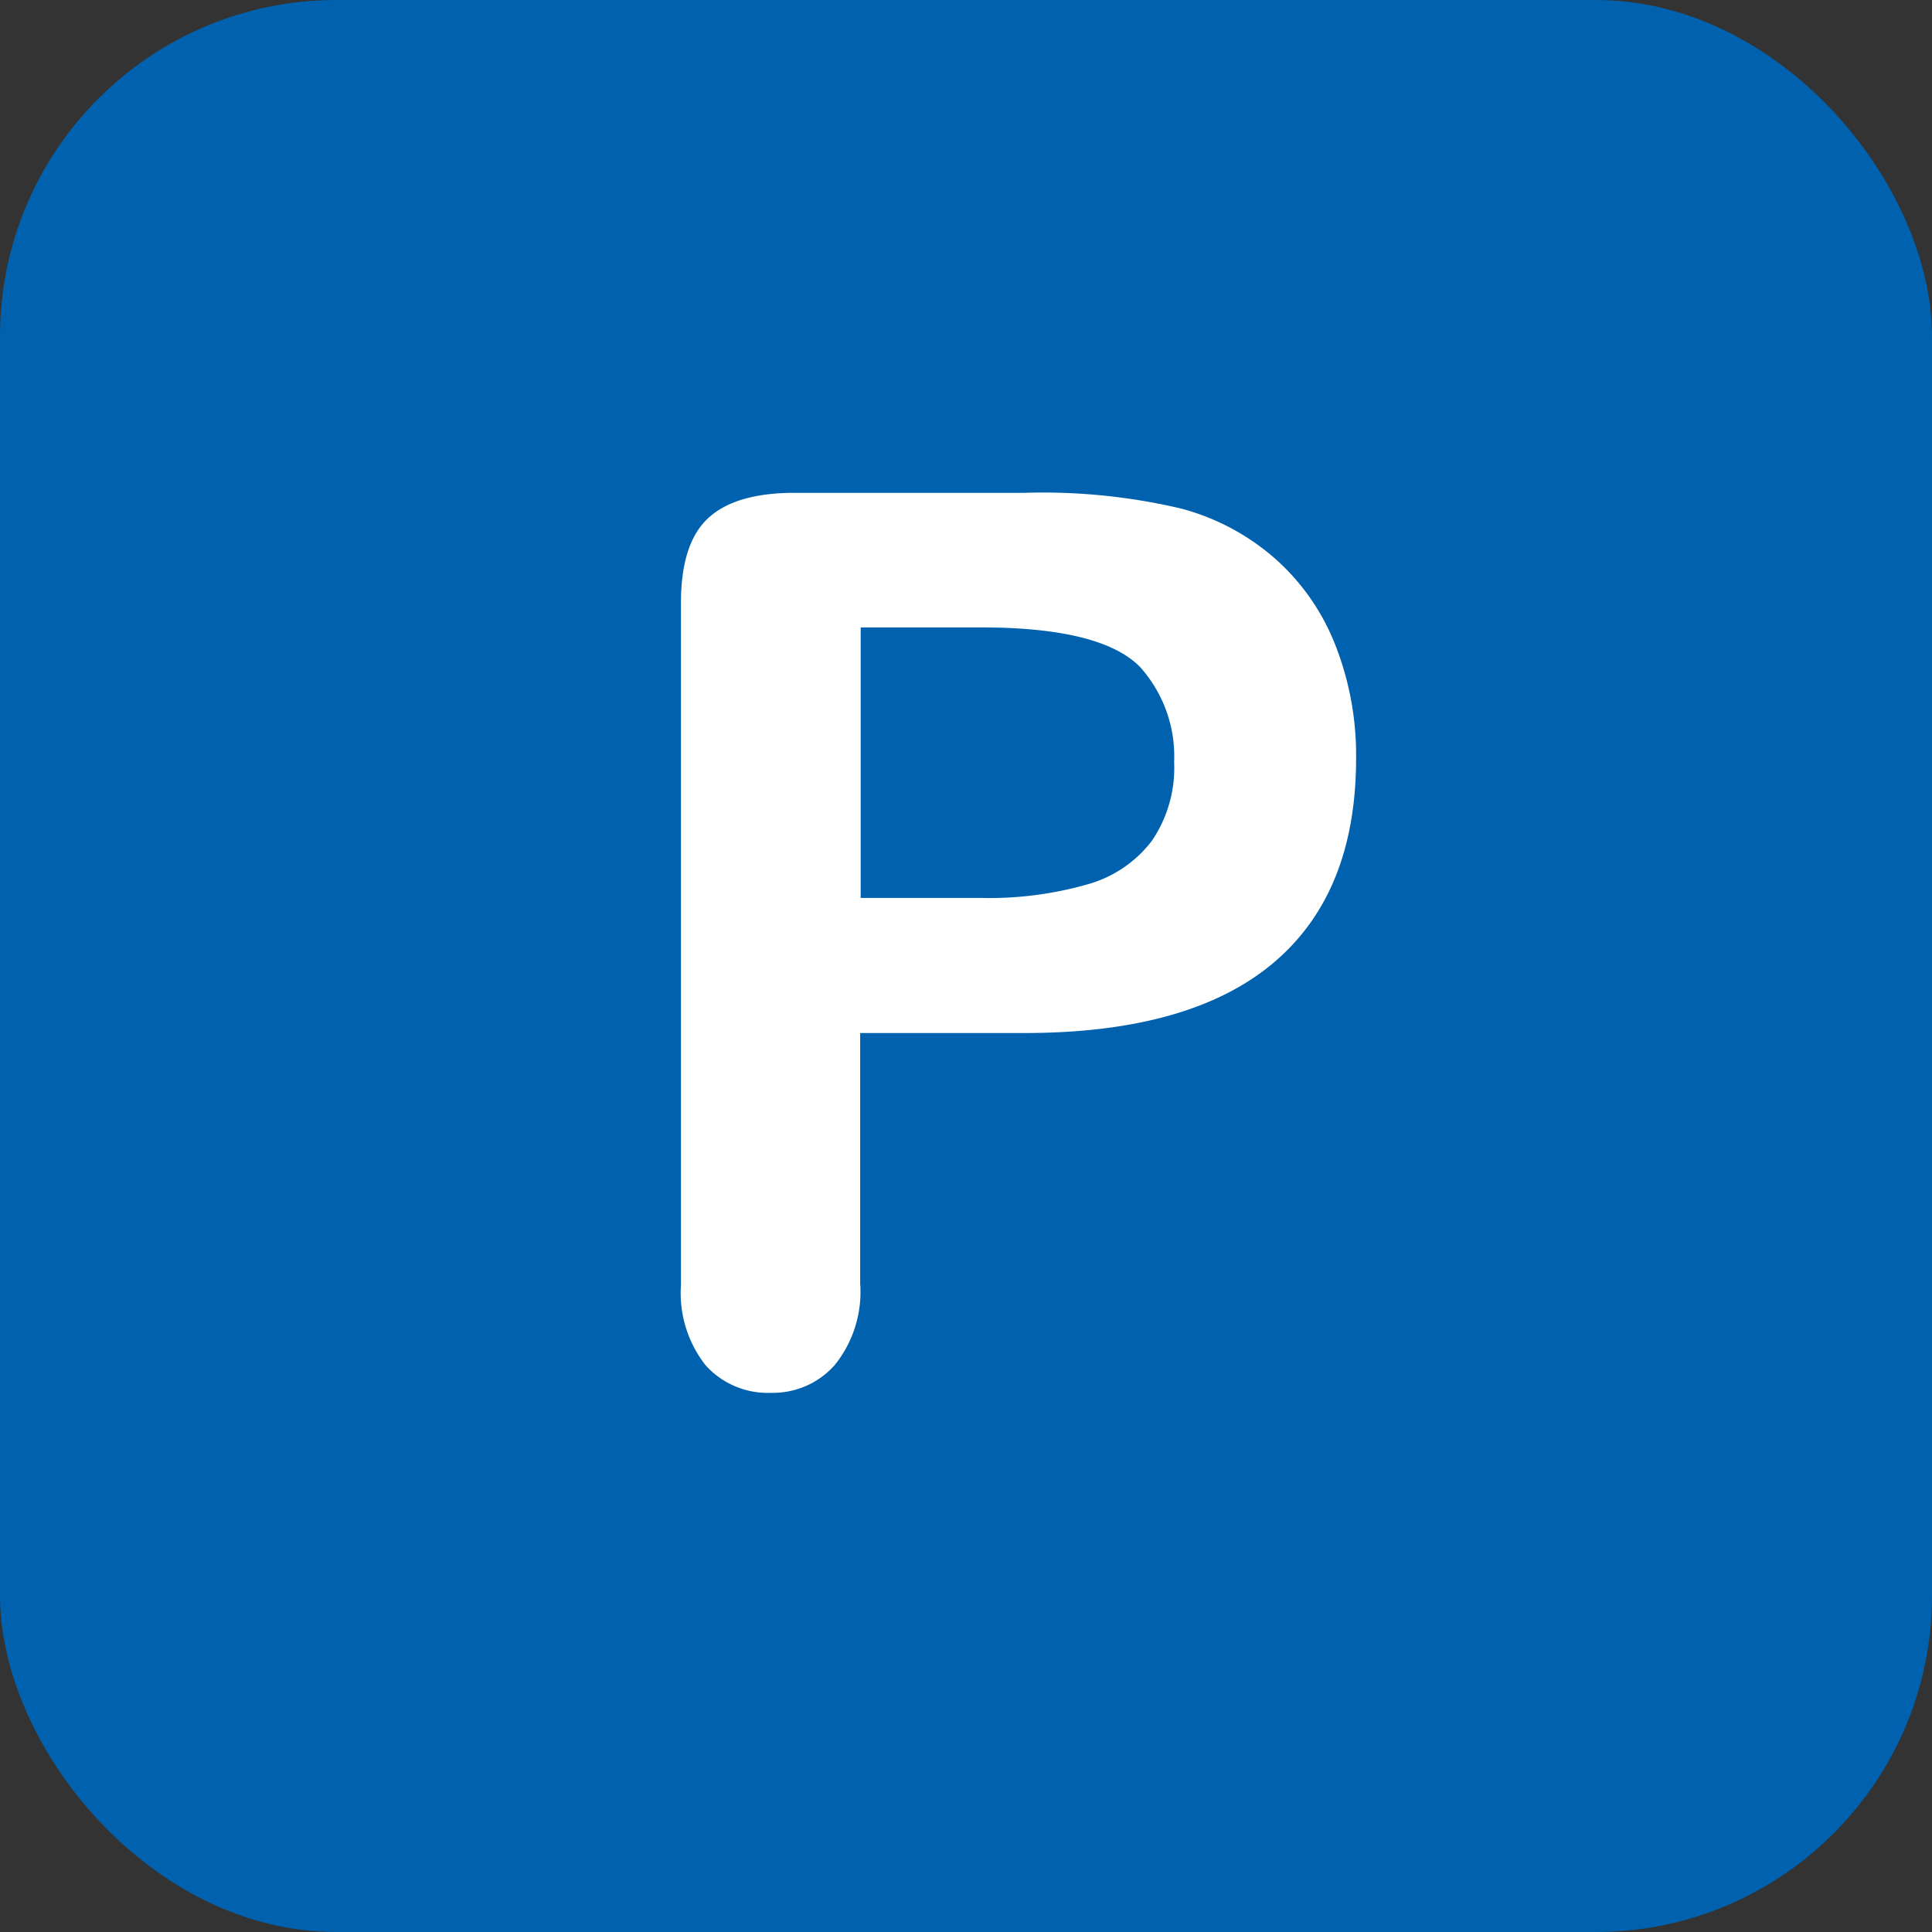 <svg viewBox="0 0 112.55 112.55" xmlns="http://www.w3.org/2000/svg"><rect x="0" y="0" width="112.55" height="112.55" fill="#333333" stroke="none"/><defs><style>.cls-1{fill:#0062ae;}.cls-2{fill:#fff;}</style></defs><g data-sanitized-data-name="Layer 2" data-name="Layer 2" id="Layer_2"><g data-sanitized-data-name="Ebene 1" data-name="Ebene 1" id="Ebene_1"><rect rx="19.59" height="112.55" width="112.55" class="cls-1"></rect><path d="M59.67,60.18H50.11V74.77a6.79,6.79,0,0,1-1.48,4.75,4.81,4.81,0,0,1-3.72,1.62,4.86,4.86,0,0,1-3.8-1.6,6.8,6.8,0,0,1-1.44-4.69V35.11q0-3.45,1.58-4.92t5-1.48H59.67a35.1,35.1,0,0,1,9.15.92,13.57,13.57,0,0,1,5.47,2.92,13.11,13.11,0,0,1,3.49,5A17.5,17.5,0,0,1,79,44.18q0,7.88-4.85,11.94T59.67,60.18ZM57.14,36.55h-7V52.31h7a20.83,20.83,0,0,0,6.17-.78A7.11,7.11,0,0,0,67.09,49a7.54,7.54,0,0,0,1.31-4.61,7.79,7.79,0,0,0-2-5.55C64.89,37.32,61.81,36.55,57.14,36.55Z" class="cls-2"></path></g></g></svg>